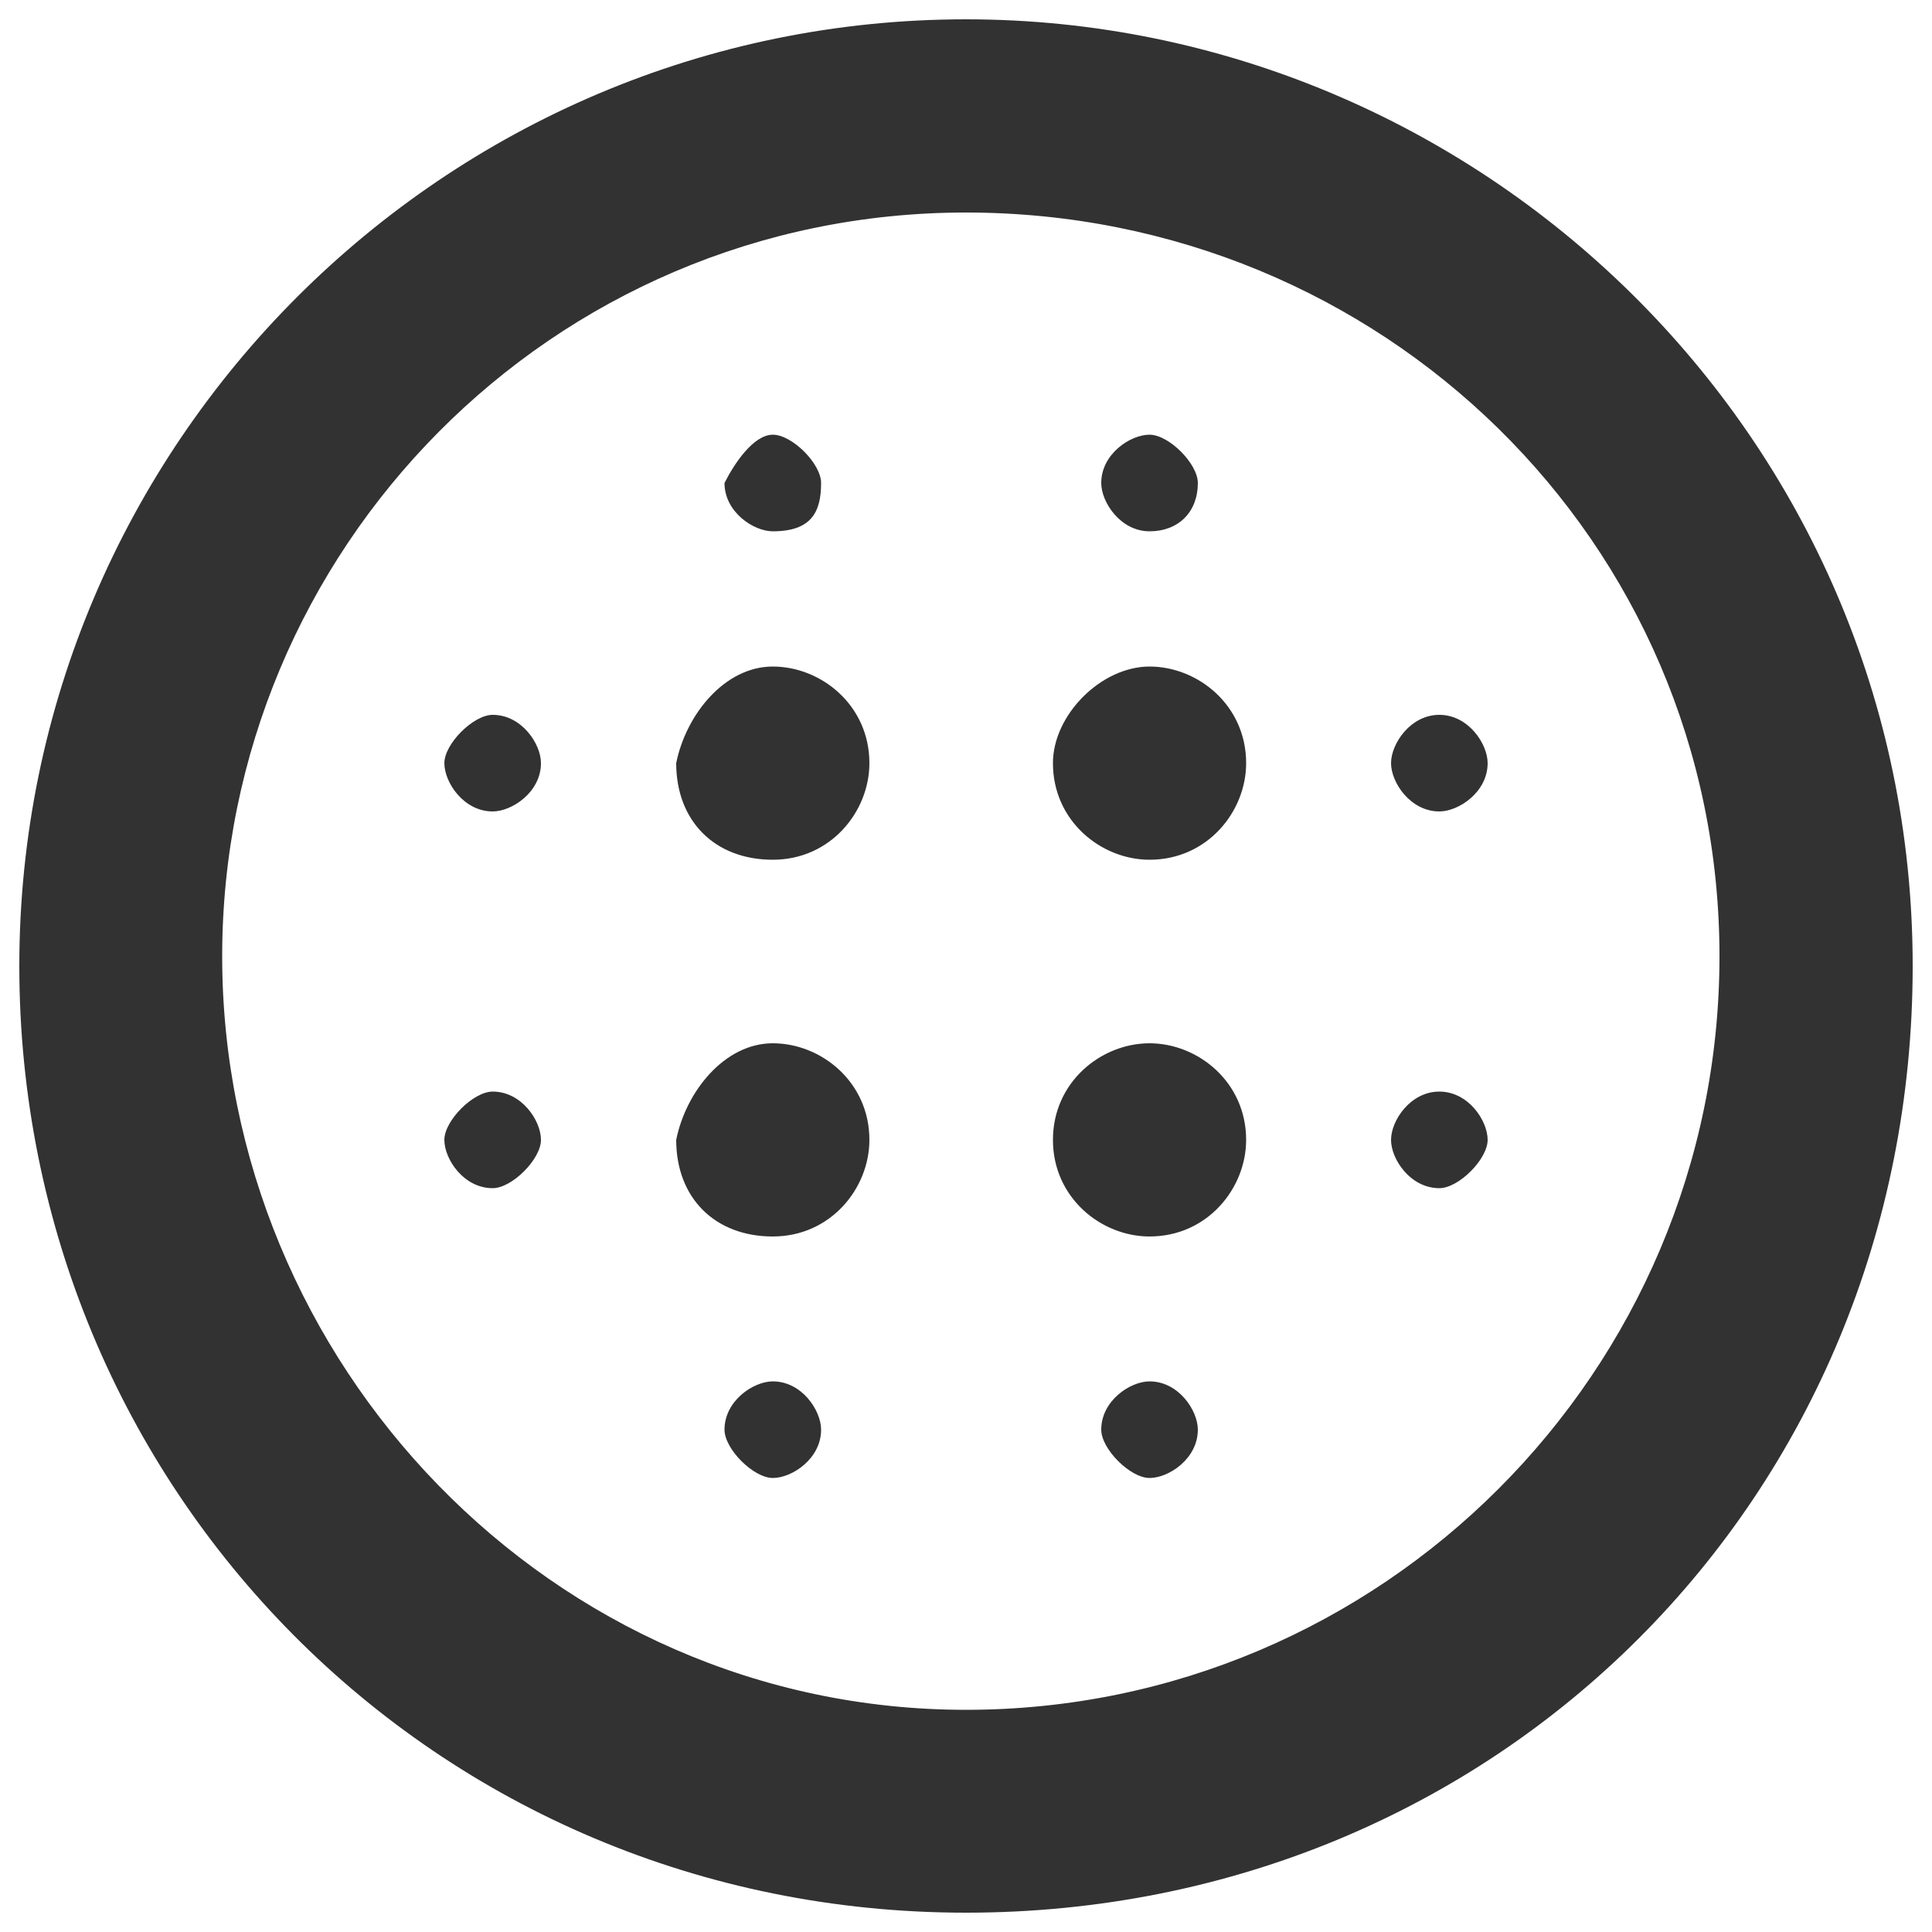 <?xml version="1.0" encoding="utf-8"?>
<!-- Generator: Adobe Illustrator 26.2.1, SVG Export Plug-In . SVG Version: 6.00 Build 0)  -->
<svg version="1.1" id="Livello_1" xmlns="http://www.w3.org/2000/svg" xmlns:xlink="http://www.w3.org/1999/xlink" x="0px" y="0px"
	 viewBox="0 0 20 20" style="enable-background:new 0 0 20 20;" xml:space="preserve">
<style type="text/css">
	.st0{fill:#323232;}
</style>
<path class="st0" d="M11.9,6.9c0.5,0,1,0.4,1,1c0,0.5-0.4,1-1,1c-0.5,0-1-0.4-1-1C10.9,7.4,11.4,6.9,11.9,6.9z M11.9,10.8
	c0.5,0,1,0.4,1,1c0,0.5-0.4,1-1,1c-0.5,0-1-0.4-1-1S11.4,10.8,11.9,10.8z M14.9,7.4c0.3,0,0.5,0.3,0.5,0.5c0,0.3-0.3,0.5-0.5,0.5
	c-0.3,0-0.5-0.3-0.5-0.5C14.4,7.7,14.6,7.4,14.9,7.4z M11.9,14.3c0.3,0,0.5,0.3,0.5,0.5c0,0.3-0.3,0.5-0.5,0.5s-0.5-0.3-0.5-0.5
	C11.4,14.5,11.7,14.3,11.9,14.3z M14.9,11.3c0.3,0,0.5,0.3,0.5,0.5s-0.3,0.5-0.5,0.5c-0.3,0-0.5-0.3-0.5-0.5S14.6,11.3,14.9,11.3z
	 M11.9,5.5c-0.3,0-0.5-0.3-0.5-0.5c0-0.3,0.3-0.5,0.5-0.5s0.5,0.3,0.5,0.5C12.4,5.3,12.2,5.5,11.9,5.5z M8,6.9c0.5,0,1,0.4,1,1
	c0,0.5-0.4,1-1,1s-1-0.4-1-1C7.1,7.4,7.5,6.9,8,6.9z M8,5.5C7.8,5.5,7.5,5.3,7.5,5C7.6,4.8,7.8,4.5,8,4.5S8.5,4.8,8.5,5
	C8.5,5.3,8.4,5.5,8,5.5z M5.1,11.3c0.3,0,0.5,0.3,0.5,0.5s-0.3,0.5-0.5,0.5c-0.3,0-0.5-0.3-0.5-0.5S4.9,11.3,5.1,11.3z M5.1,7.4
	c0.3,0,0.5,0.3,0.5,0.5c0,0.3-0.3,0.5-0.5,0.5c-0.3,0-0.5-0.3-0.5-0.5C4.6,7.7,4.9,7.4,5.1,7.4z M10,0.2c5.3,0,9.8,4.3,9.8,9.8
	s-4.3,9.8-9.8,9.8s-9.8-4.4-9.8-9.8S4.6,0.2,10,0.2z M10,17.7c4.3,0,7.8-3.5,7.8-7.8S14.3,2.2,10,2.2S2.3,5.7,2.3,9.9
	S5.7,17.7,10,17.7z M8,14.3c0.3,0,0.5,0.3,0.5,0.5c0,0.3-0.3,0.5-0.5,0.5S7.5,15,7.5,14.8C7.5,14.5,7.8,14.3,8,14.3z M8,10.8
	c0.5,0,1,0.4,1,1c0,0.5-0.4,1-1,1s-1-0.4-1-1C7.1,11.3,7.5,10.8,8,10.8z"/>
</svg>
